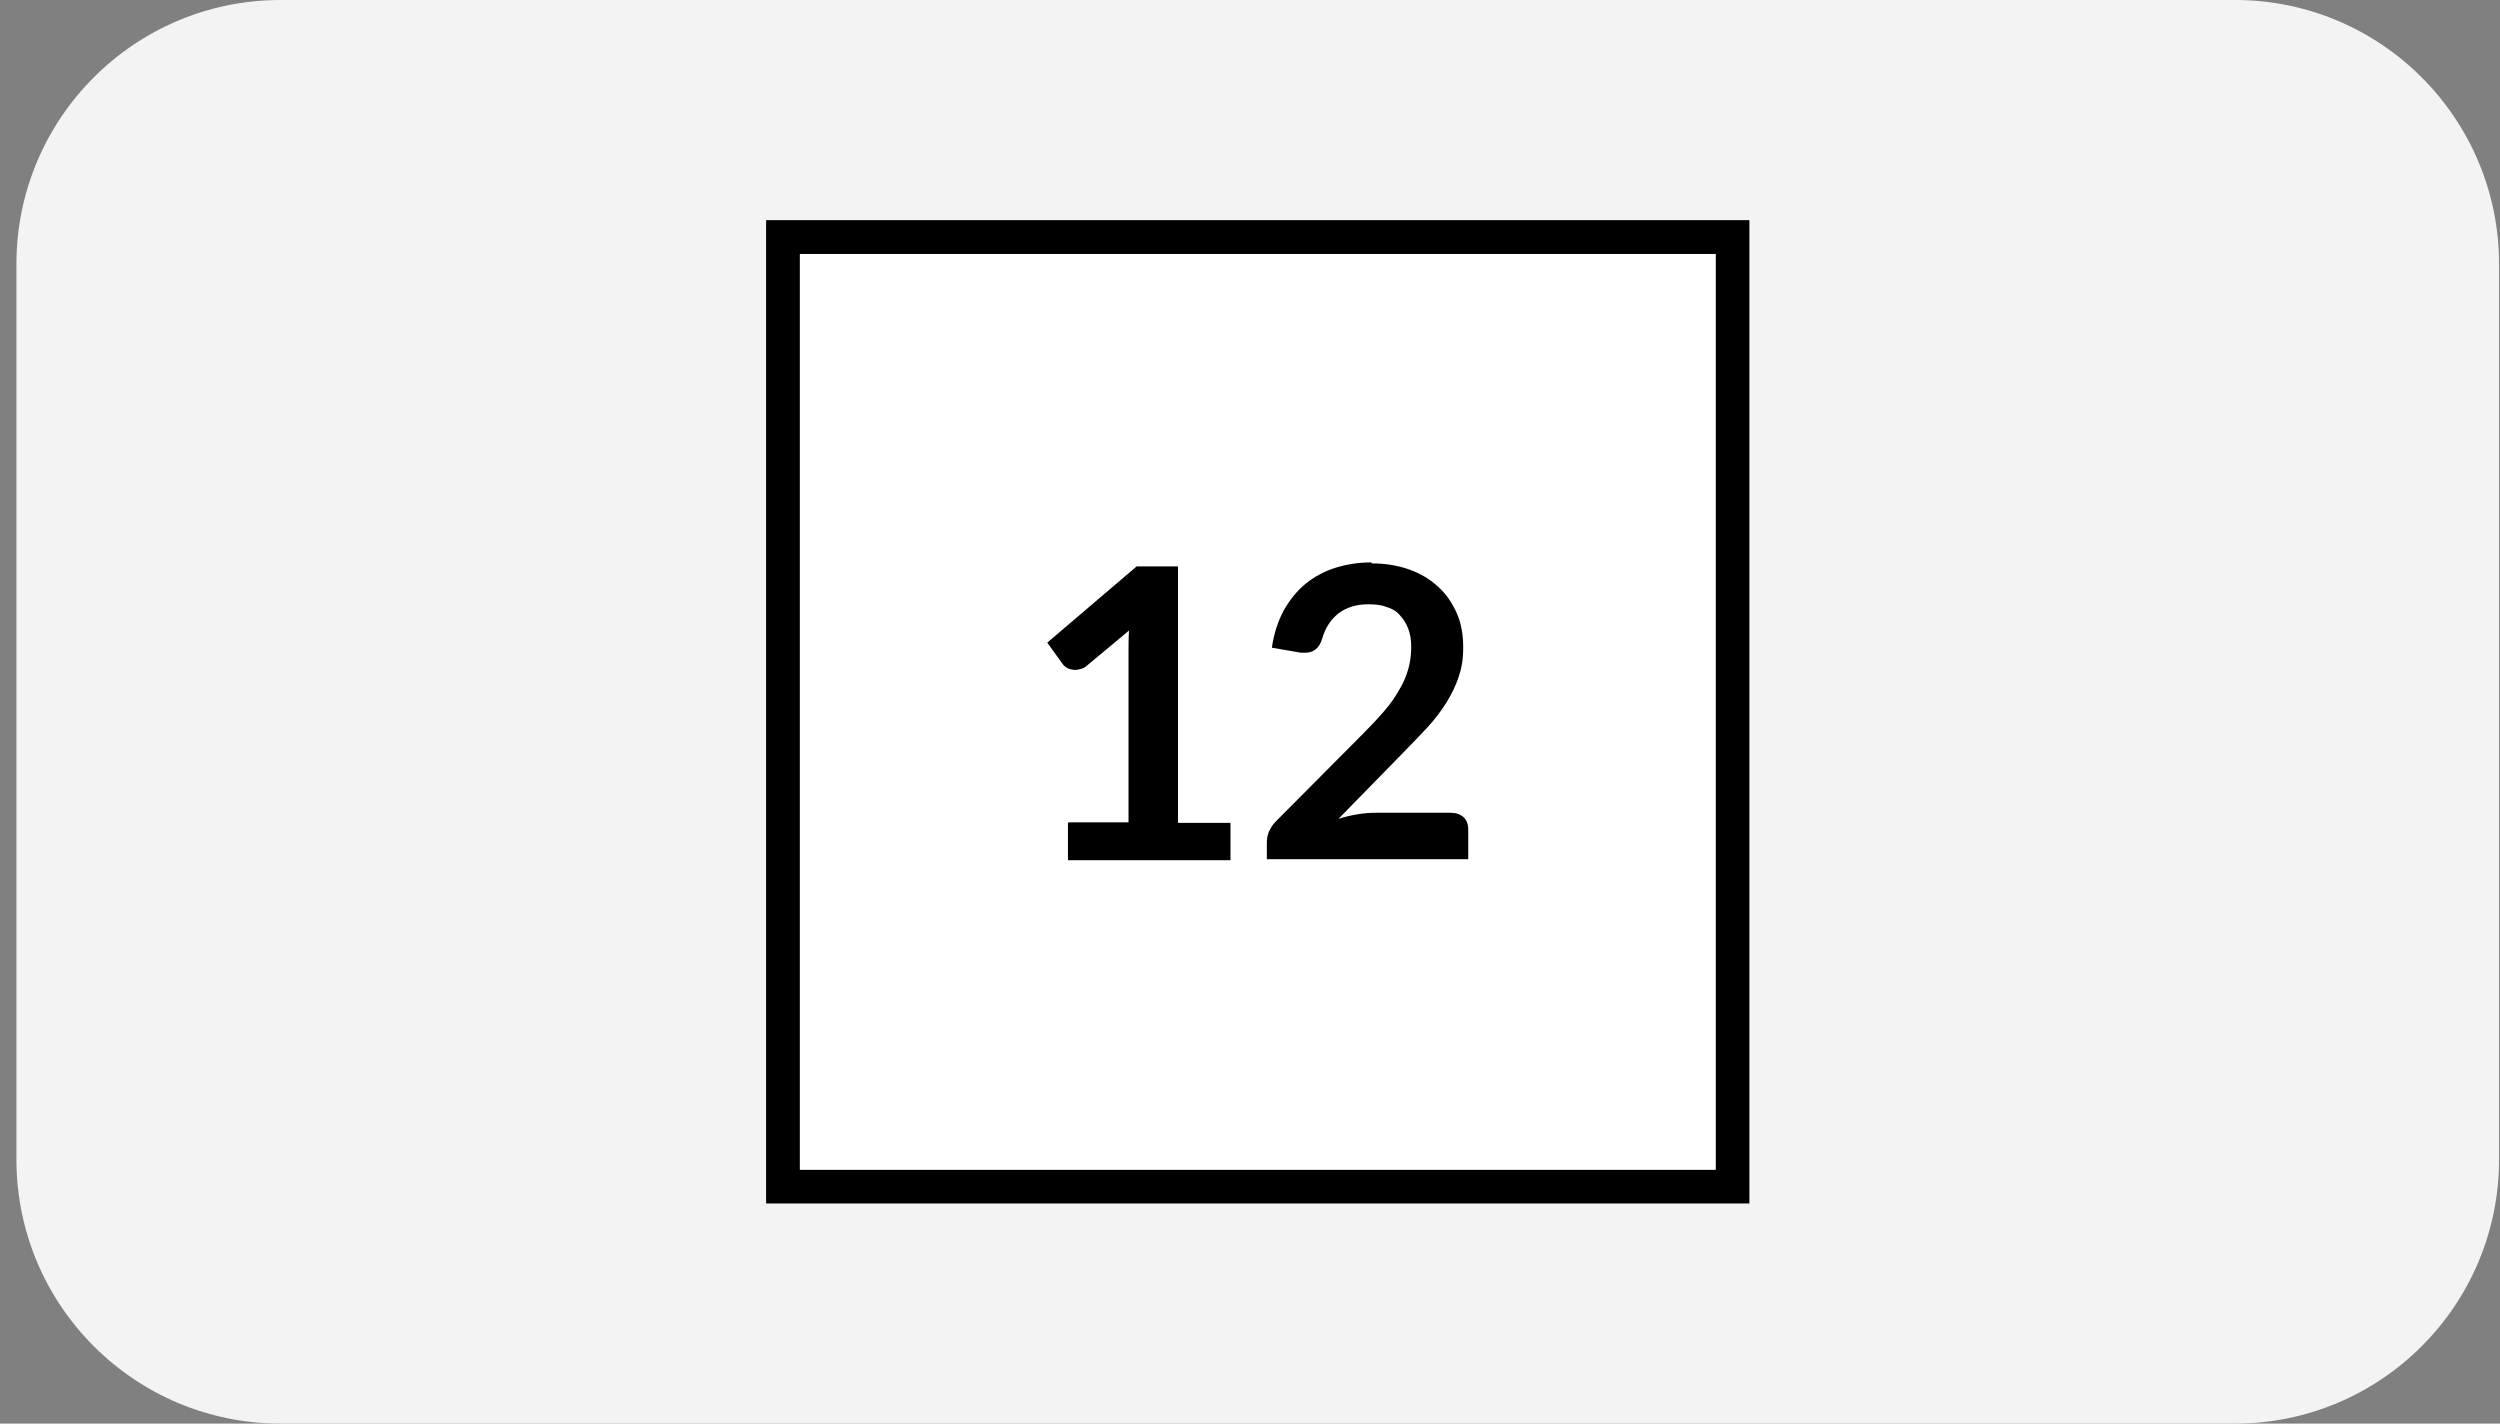 <svg xmlns="http://www.w3.org/2000/svg" width="144" height="82" viewBox="0 0 144 82" fill="none"><rect x="0" y="0" width="144" height="82" fill="#808080" stroke="none"/><path d="M0.946 15.217C0.946 6.813 7.759 0 16.163 0H128.729C137.133 0 143.946 6.813 143.946 15.217V66.783C143.946 75.187 137.133 82 128.729 82H16.163C7.759 82 0.946 75.187 0.946 66.783V15.217Z" fill="#F3F3F3"></path><path d="M100.765 69.319H44.127V12.681H100.765V69.319ZM46.075 67.371H98.817V14.629H46.075V67.371Z" fill="black"></path><path d="M98.817 14.629H46.075V67.371H98.817V14.629Z" fill="white"></path><path d="M61.572 47.367H65.003V37.511C65.003 37.133 65.003 36.726 65.032 36.319L62.59 38.354C62.503 38.441 62.386 38.499 62.27 38.528C62.154 38.557 62.066 38.586 61.95 38.586C61.805 38.586 61.66 38.557 61.514 38.499C61.398 38.441 61.282 38.354 61.223 38.267L60.322 37.016L65.468 32.626H67.852V47.396H70.876V49.548H61.514V47.396L61.572 47.367Z" fill="black"></path><path d="M79.017 32.452C79.802 32.452 80.5 32.568 81.169 32.801C81.808 33.033 82.361 33.353 82.826 33.789C83.291 34.196 83.64 34.72 83.902 35.301C84.164 35.883 84.28 36.551 84.28 37.278C84.28 38.005 84.193 38.47 84.018 38.994C83.844 39.517 83.582 40.04 83.291 40.505C82.972 41 82.623 41.465 82.216 41.901C81.808 42.337 81.372 42.802 80.907 43.268L77.098 47.164C77.476 47.047 77.825 46.96 78.203 46.902C78.552 46.844 78.901 46.815 79.221 46.815H83.553C83.873 46.815 84.106 46.902 84.309 47.076C84.483 47.251 84.571 47.483 84.571 47.774V49.49H72.97V48.53C72.97 48.327 72.999 48.123 73.086 47.92C73.173 47.716 73.29 47.513 73.464 47.338L78.581 42.192C79.017 41.756 79.395 41.349 79.744 40.942C80.093 40.535 80.355 40.157 80.587 39.749C80.82 39.372 80.994 38.965 81.111 38.557C81.227 38.15 81.285 37.743 81.285 37.278C81.285 36.813 81.227 36.522 81.111 36.202C80.994 35.883 80.82 35.65 80.617 35.417C80.413 35.185 80.151 35.039 79.831 34.952C79.541 34.836 79.192 34.807 78.814 34.807C78.116 34.807 77.564 34.981 77.098 35.33C76.662 35.679 76.342 36.144 76.168 36.755C76.081 37.046 75.965 37.249 75.79 37.395C75.616 37.54 75.412 37.598 75.15 37.598C74.889 37.598 74.918 37.598 74.772 37.569L73.26 37.307C73.377 36.493 73.609 35.795 73.929 35.185C74.278 34.574 74.685 34.051 75.179 33.644C75.674 33.237 76.255 32.917 76.895 32.713C77.534 32.51 78.232 32.394 78.988 32.394L79.017 32.452Z" fill="black"></path></svg>